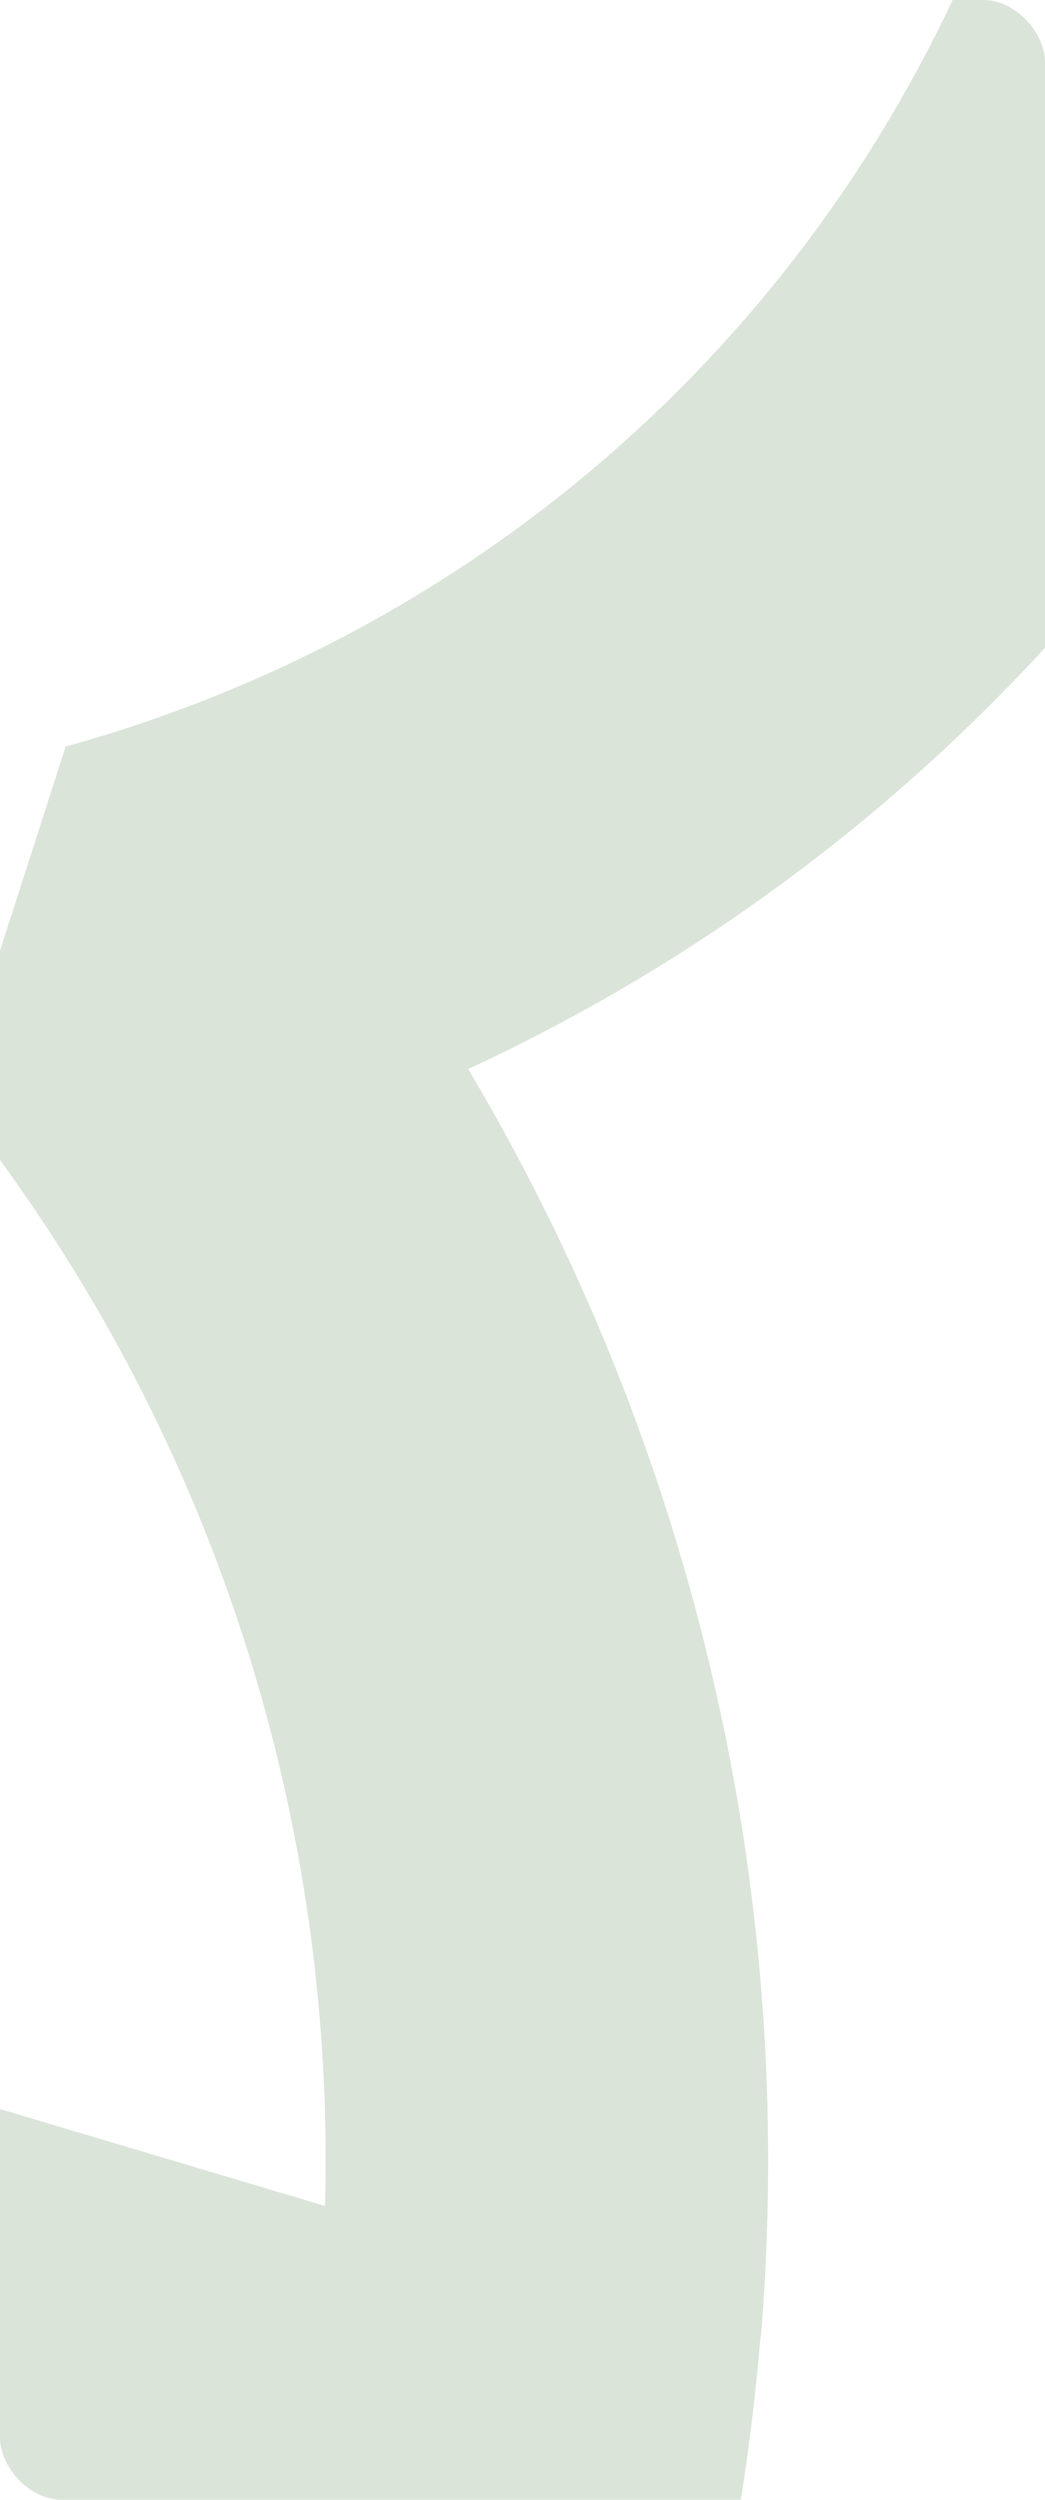 <?xml version="1.0" encoding="UTF-8"?> <svg xmlns="http://www.w3.org/2000/svg" width="320" height="765" fill="none"><g filter="url(#b)" clip-path="url(#a)"><path d="m78.037 810.324 129.624 38.642.279-.935a609.867 609.867 0 0 0 8.911-33.308c.604-2.025.85-3.988 1.298-6.059 2.117-9.378 4.234-18.756 6.039-28.227a661.744 661.744 0 0 0 8.441-62.457c.06-1.339.275-2.632.445-3.769 10.962-134.652-20.23-270.166-89.711-387.066 144.856-67.086 254.761-192.769 301.531-349.657 46.769-156.889 23.825-322.345-60.762-457.999 139.217-68.088 249.902-183.869 311.849-326.224l-130.87-39.013C504.447-717.94 393.732-619.132 256.996-574.733l-29.942 108.976c97.485 111.169 130.464 262.313 88.106 404.4C272.803 80.731 162.494 188.99 20.097 228.478L-14.52 336.061c77.95 97.032 117.352 217.52 114.044 339.016l-230.113-68.599-10.803-356.417-263.298-78.492-38.642 129.624 169.975 50.671 8.624 285.197-163.378 233.921-169.975-50.671-38.781 130.091 263.61 78.588 204.198-292.328L78.193 810.37l-.156-.046Z" fill="#A3BCA1" fill-opacity=".4"></path></g><defs><clipPath id="a"><rect width="320" height="765" rx="19" fill="#fff"></rect></clipPath><filter id="b" x="-736.866" y="-945.748" width="1532.85" height="2074.74" filterUnits="userSpaceOnUse" color-interpolation-filters="sRGB"><feFlood flood-opacity="0" result="BackgroundImageFix"></feFlood><feBlend in="SourceGraphic" in2="BackgroundImageFix" result="shape"></feBlend><feGaussianBlur stdDeviation="50" result="effect1_foregroundBlur_209_430"></feGaussianBlur></filter></defs></svg> 